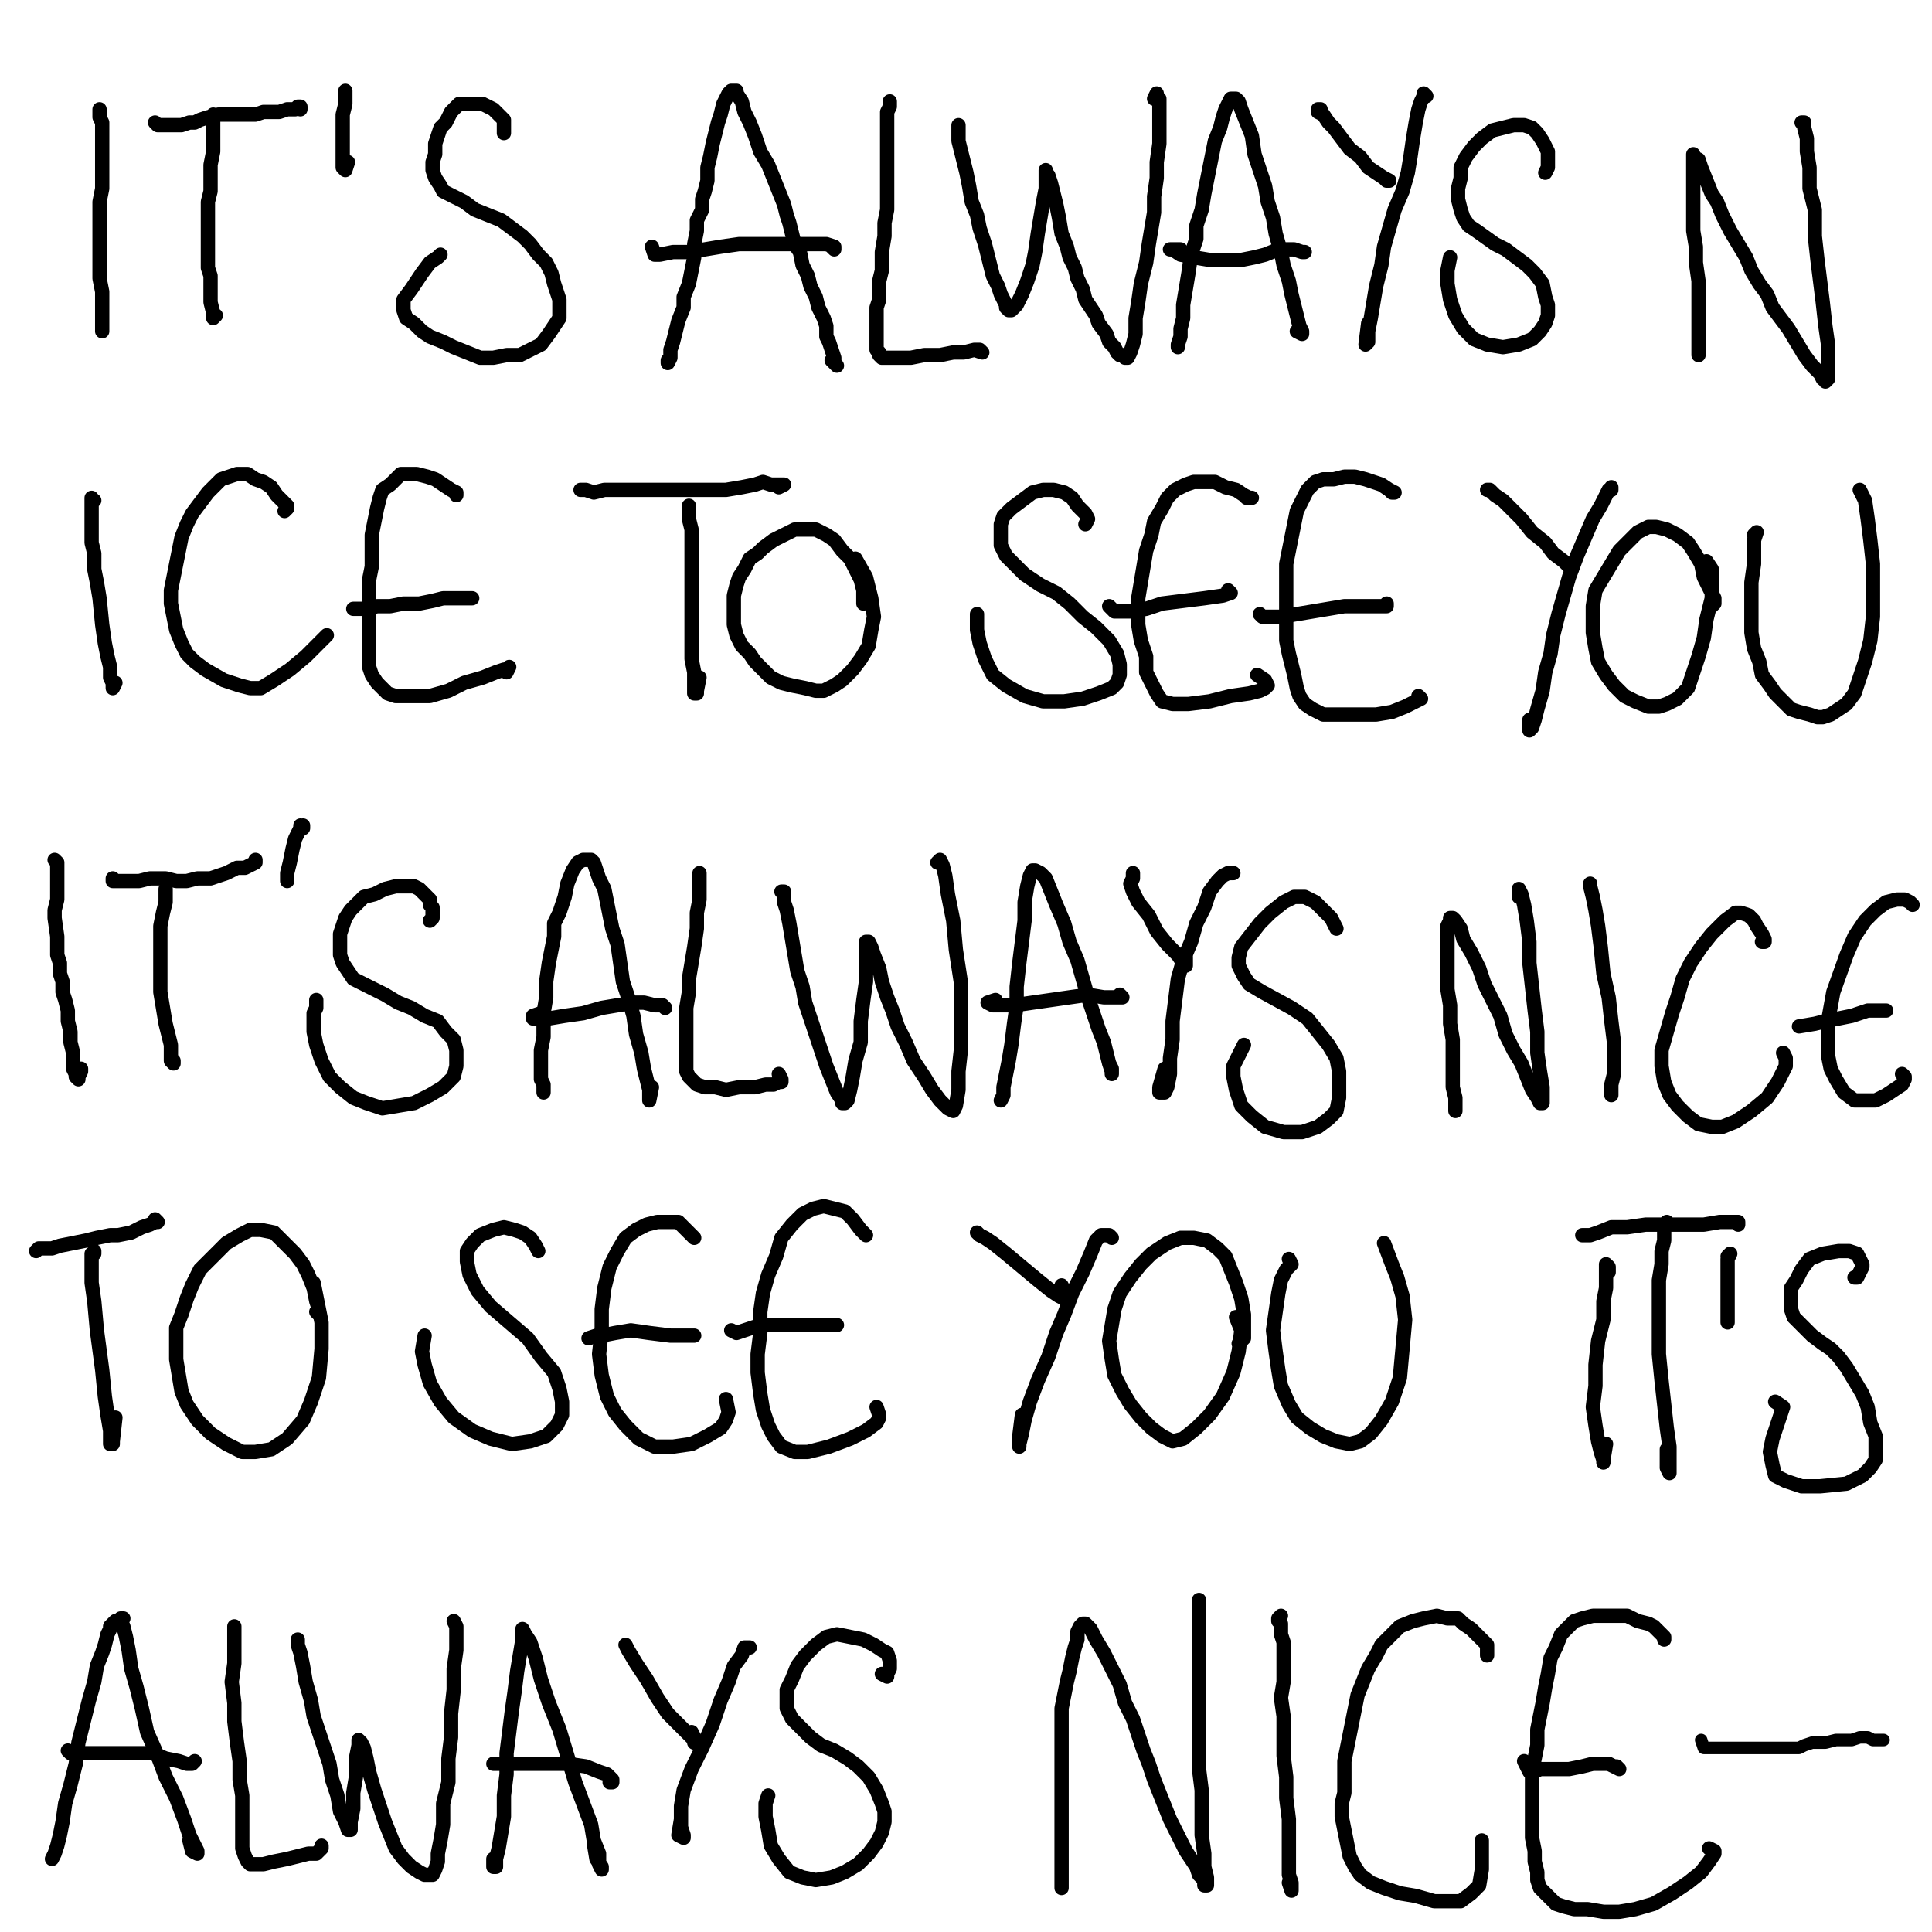 <?xml version="1.0" standalone="yes"?><svg width="1080px" height="1080px" xmlns="http://www.w3.org/2000/svg" version="1.1"><polyline points="55.65,61.098 55.65,61.098 55.65,61.098 55.65,61.098 55.65,62.575 55.65,65.53 57.127,68.485 57.127,74.395 57.127,78.827 57.127,86.214 57.127,92.124 57.127,99.511 57.127,105.421 55.65,112.808 55.65,120.195 55.65,127.582 55.65,134.969 55.65,142.356 55.65,149.744 55.65,155.653 57.127,163.04 57.127,168.95 57.127,174.86 57.127,179.292 57.127,183.724 57.127,185.202 " fill="none" stroke="#000000" stroke-width="8px" stroke-linecap="round" stroke-linejoin="round" /><polyline points="119.179,65.53 119.179,64.053 119.179,64.053 119.179,65.53 119.179,68.485 119.179,72.917 119.179,78.827 119.179,84.737 117.702,92.124 117.702,99.511 117.702,106.898 116.224,112.808 116.224,120.195 116.224,126.105 116.224,132.014 116.224,137.924 116.224,143.834 116.224,149.744 117.702,154.176 117.702,158.608 117.702,164.518 117.702,168.95 119.179,174.86 119.179,177.815 119.179,177.815 120.657,176.337 " fill="none" stroke="#000000" stroke-width="8px" stroke-linecap="round" stroke-linejoin="round" /><polyline points="167.934,61.098 167.934,61.098 167.934,59.62 166.457,59.62 164.98,61.098 160.547,61.098 156.115,62.575 151.683,62.575 147.25,62.575 142.818,64.053 138.386,64.053 132.476,64.053 128.044,64.053 123.612,64.053 122.134,64.053 119.179,65.53 116.224,65.53 111.792,67.007 108.837,68.485 105.882,68.485 101.45,69.962 97.018,69.962 92.585,69.962 89.631,69.962 88.153,69.962 86.676,68.485 86.676,68.485 " fill="none" stroke="#000000" stroke-width="8px" stroke-linecap="round" stroke-linejoin="round" /><polyline points="193.051,52.233 193.051,52.233 193.051,52.233 193.051,50.756 193.051,52.233 193.051,53.711 193.051,58.143 191.573,64.053 191.573,71.44 191.573,81.782 191.573,89.169 191.573,93.601 193.051,95.079 193.051,95.079 194.528,90.646 " fill="none" stroke="#000000" stroke-width="8px" stroke-linecap="round" stroke-linejoin="round" /><polyline points="281.696,74.395 281.696,74.395 281.696,72.917 281.696,69.962 281.696,67.007 278.741,64.053 275.787,61.098 272.832,59.62 269.877,58.143 266.922,58.143 262.49,58.143 259.535,58.143 256.58,58.143 253.625,61.098 252.148,62.575 250.67,65.53 249.193,68.485 246.238,71.44 244.761,75.872 243.283,80.304 243.283,86.214 241.806,90.646 241.806,95.079 243.283,99.511 246.238,103.943 247.715,106.898 253.625,109.853 259.535,112.808 265.445,117.24 272.832,120.195 280.219,123.15 286.129,127.582 292.038,132.014 296.471,136.447 300.903,142.356 305.335,146.789 308.29,152.698 309.767,158.608 311.245,163.04 312.722,167.473 312.722,171.905 312.722,177.815 309.767,182.247 306.813,186.679 302.38,192.589 296.471,195.544 290.561,198.499 283.174,198.499 275.787,199.976 268.399,199.976 261.012,197.021 253.625,194.066 247.715,191.112 240.328,188.157 235.896,185.202 231.464,180.769 227.031,177.815 225.554,173.382 225.554,167.473 229.986,161.563 235.896,152.698 240.328,146.789 244.761,143.834 246.238,142.356 " fill="none" stroke="#000000" stroke-width="8px" stroke-linecap="round" stroke-linejoin="round" /><polyline points="373.297,201.453 373.297,202.931 373.297,202.931 373.297,202.931 374.774,199.976 374.774,195.544 376.252,191.112 377.729,185.202 379.207,179.292 382.161,171.905 382.161,165.995 385.116,158.608 386.594,151.221 388.071,143.834 388.071,136.447 389.549,129.06 389.549,123.15 392.503,117.24 392.503,111.33 393.981,106.898 395.458,100.988 395.458,93.601 396.936,87.692 398.413,80.304 399.891,74.395 401.368,68.485 402.845,64.053 404.323,58.143 405.8,55.188 407.278,52.233 408.755,50.756 408.755,50.756 410.233,50.756 411.71,50.756 411.71,52.233 414.665,56.666 416.142,62.575 419.097,68.485 422.052,75.872 425.007,84.737 429.439,92.124 432.394,99.511 435.349,106.898 438.304,114.285 439.781,120.195 441.259,124.627 442.736,130.537 444.213,136.447 447.168,140.879 448.646,148.266 451.601,154.176 453.078,160.085 456.033,165.995 457.51,171.905 460.465,177.815 461.942,182.247 461.942,188.157 463.42,191.112 464.897,195.544 466.375,199.976 466.375,202.931 467.852,204.408 467.852,204.408 464.897,201.453 " fill="none" stroke="#000000" stroke-width="8px" stroke-linecap="round" stroke-linejoin="round" /><polyline points="464.897,137.924 466.375,139.401 466.375,137.924 461.942,136.447 454.555,136.447 445.691,136.447 433.871,136.447 423.529,136.447 413.187,136.447 402.845,137.924 393.981,139.401 385.116,140.879 376.252,140.879 368.865,142.356 365.91,142.356 364.432,137.924 " fill="none" stroke="#000000" stroke-width="8px" stroke-linecap="round" stroke-linejoin="round" /><polyline points="497.401,58.143 497.401,56.666 497.401,56.666 497.401,59.62 495.923,62.575 495.923,68.485 495.923,75.872 495.923,84.737 495.923,92.124 495.923,99.511 495.923,108.376 495.923,117.24 494.446,124.627 494.446,132.014 492.969,140.879 492.969,146.789 492.969,151.221 491.491,157.131 491.491,163.04 491.491,167.473 490.014,171.905 490.014,176.337 490.014,179.292 490.014,183.724 490.014,188.157 490.014,192.589 490.014,195.544 491.491,197.021 491.491,198.499 492.969,199.976 495.923,199.976 498.878,199.976 503.31,199.976 509.22,199.976 516.607,198.499 525.472,198.499 532.859,197.021 538.769,197.021 544.678,195.544 547.633,195.544 549.111,197.021 544.678,195.544 " fill="none" stroke="#000000" stroke-width="8px" stroke-linecap="round" stroke-linejoin="round" /><polyline points="535.814,69.962 535.814,71.44 535.814,74.395 535.814,78.827 537.291,84.737 538.769,90.646 540.246,96.556 541.724,103.943 543.201,112.808 546.156,120.195 547.633,127.582 550.588,136.447 552.066,142.356 553.543,148.266 555.02,154.176 557.975,160.085 559.453,164.518 560.93,167.473 562.408,170.428 562.408,171.905 563.885,173.382 565.362,173.382 568.317,170.428 571.272,164.518 574.227,157.131 577.182,148.266 578.659,140.879 580.137,130.537 581.614,121.672 583.092,112.808 584.569,105.421 584.569,99.511 584.569,96.556 584.569,95.079 584.569,96.556 586.047,98.034 587.524,102.466 589.001,108.376 590.479,114.285 591.956,121.672 593.434,130.537 596.389,137.924 597.866,143.834 600.821,149.744 602.298,155.653 605.253,161.563 606.731,167.473 609.685,171.905 612.64,176.337 614.118,180.769 618.55,186.679 620.027,191.112 622.982,194.066 624.46,197.021 625.937,198.499 628.892,198.499 628.892,199.976 630.369,199.976 631.847,197.021 633.324,192.589 634.802,186.679 634.802,177.815 636.279,168.95 637.756,158.608 640.711,146.789 642.189,136.447 643.666,127.582 645.144,118.718 645.144,109.853 646.621,99.511 646.621,90.646 648.098,80.304 648.098,71.44 648.098,64.053 648.098,59.62 648.098,55.188 646.621,53.711 646.621,52.233 645.144,55.188 " fill="none" stroke="#000000" stroke-width="8px" stroke-linecap="round" stroke-linejoin="round" /><polyline points="658.441,194.066 658.441,192.589 659.918,188.157 659.918,183.724 661.395,177.815 661.395,170.428 662.873,161.563 664.35,152.698 665.828,142.356 668.783,133.492 668.783,126.105 671.737,117.24 673.215,108.376 674.692,100.988 676.17,93.601 677.647,86.214 679.125,78.827 682.079,71.44 683.557,65.53 685.034,61.098 686.512,58.143 687.989,55.188 689.466,55.188 690.944,55.188 692.421,56.666 693.899,61.098 696.854,68.485 699.808,75.872 701.286,86.214 704.241,95.079 707.196,103.943 708.673,112.808 711.628,121.672 713.105,130.537 716.06,140.879 717.538,148.266 720.492,157.131 721.97,164.518 723.447,170.428 724.925,176.337 726.402,182.247 727.88,185.202 727.88,186.679 727.88,186.679 727.88,186.679 724.925,185.202 " fill="none" stroke="#000000" stroke-width="8px" stroke-linecap="round" stroke-linejoin="round" /><polyline points="729.357,140.879 729.357,140.879 727.88,140.879 723.447,139.401 719.015,139.401 714.583,139.401 707.196,142.356 701.286,143.834 693.899,145.311 685.034,145.311 676.17,145.311 667.305,143.834 659.918,142.356 655.486,139.401 654.008,139.401 654.008,139.401 659.918,139.401 " fill="none" stroke="#000000" stroke-width="8px" stroke-linecap="round" stroke-linejoin="round" /><polyline points="738.222,61.098 738.222,61.098 736.744,61.098 736.744,61.098 736.744,62.575 739.699,64.053 742.654,68.485 745.609,71.44 750.041,77.35 754.473,83.259 760.383,87.692 764.815,93.601 769.248,96.556 773.68,99.511 775.157,100.988 776.635,100.988 773.68,99.511 " fill="none" stroke="#000000" stroke-width="8px" stroke-linecap="round" stroke-linejoin="round" /><polyline points="795.841,52.233 797.319,53.711 795.841,53.711 794.364,56.666 792.886,61.098 791.409,68.485 789.932,77.35 788.454,87.692 786.977,96.556 784.022,106.898 779.59,117.24 776.635,127.582 773.68,137.924 772.202,148.266 769.248,160.085 767.77,168.95 766.293,177.815 764.815,185.202 764.815,191.112 763.338,192.589 763.338,192.589 763.338,192.589 764.815,180.769 " fill="none" stroke="#000000" stroke-width="8px" stroke-linecap="round" stroke-linejoin="round" /><polyline points="863.803,96.556 865.28,93.601 865.28,90.646 865.28,84.737 862.326,78.827 859.371,74.395 856.416,71.44 851.984,69.962 846.074,69.962 840.164,71.44 834.254,72.917 828.345,77.35 823.912,81.782 819.48,87.692 816.525,93.601 816.525,99.511 815.048,105.421 815.048,111.33 816.525,117.24 818.003,121.672 820.958,126.105 825.39,129.06 835.732,136.447 841.642,139.401 847.551,143.834 853.461,148.266 857.893,152.698 862.326,158.608 863.803,165.995 865.28,170.428 865.28,176.337 863.803,180.769 860.848,185.202 856.416,189.634 849.029,192.589 840.164,194.066 831.3,192.589 823.912,189.634 818.003,183.724 813.57,176.337 810.616,167.473 809.138,158.608 809.138,151.221 810.616,143.834 " fill="none" stroke="#000000" stroke-width="8px" stroke-linecap="round" stroke-linejoin="round" /><polyline points="949.494,198.499 949.494,198.499 949.494,198.499 949.494,195.544 949.494,192.589 949.494,186.679 949.494,180.769 949.494,174.86 949.494,165.995 949.494,157.131 948.016,146.789 948.016,137.924 946.539,129.06 946.539,121.672 946.539,112.808 946.539,105.421 946.539,99.511 946.539,95.079 946.539,90.646 946.539,89.169 946.539,87.692 946.539,86.214 946.539,87.692 949.494,89.169 950.971,93.601 953.926,100.988 956.881,108.376 959.836,112.808 962.791,120.195 967.223,129.06 971.655,136.447 976.087,143.834 979.042,151.221 983.475,158.608 987.907,164.518 990.862,171.905 995.294,177.815 999.726,183.724 1004.159,191.112 1008.591,198.499 1013.023,204.408 1017.456,208.841 1018.933,211.796 1020.41,211.796 1020.41,213.273 1021.888,211.796 1021.888,210.318 1021.888,205.886 1021.888,192.589 1020.41,182.247 1018.933,168.95 1017.456,157.131 1015.978,145.311 1014.501,132.014 1014.501,117.24 1011.546,105.421 1011.546,93.601 1010.068,84.737 1010.068,77.35 1008.591,71.44 1008.591,68.485 1008.591,68.485 1007.114,68.485 " fill="none" stroke="#000000" stroke-width="8px" stroke-linecap="round" stroke-linejoin="round" /><polyline points="52.695,279.757 51.218,279.757 51.218,278.28 51.218,278.28 51.218,279.757 51.218,279.757 51.218,282.712 51.218,285.667 51.218,290.099 51.218,296.009 51.218,303.396 52.695,309.306 52.695,318.17 54.172,325.557 55.65,334.422 57.127,349.196 58.605,359.538 60.082,366.925 61.559,372.835 61.559,378.745 63.037,381.7 63.037,383.177 63.037,384.655 64.514,381.7 " fill="none" stroke="#000000" stroke-width="8px" stroke-linecap="round" stroke-linejoin="round" /><polyline points="159.07,285.667 160.547,284.19 160.547,282.712 157.592,279.757 154.637,276.802 151.683,272.37 147.25,269.415 142.818,267.938 138.386,264.983 132.476,264.983 128.044,266.46 123.612,267.938 120.657,270.893 116.224,275.325 111.792,281.235 107.36,287.144 104.405,293.054 101.45,300.441 99.973,307.828 98.495,315.215 97.018,322.603 95.54,329.99 95.54,337.377 97.018,344.764 98.495,352.151 101.45,359.538 104.405,365.448 108.837,369.88 114.747,374.313 125.089,380.222 133.953,383.177 139.863,384.655 145.773,384.655 153.16,380.222 162.025,374.313 170.889,366.925 176.799,361.016 179.754,358.061 182.709,355.106 " fill="none" stroke="#000000" stroke-width="8px" stroke-linecap="round" stroke-linejoin="round" /><polyline points="255.103,276.802 255.103,275.325 252.148,273.848 247.715,270.893 243.283,267.938 238.851,266.46 232.941,264.983 228.509,264.983 224.077,264.983 221.122,267.938 218.167,270.893 213.735,273.848 212.257,278.28 210.78,284.19 209.302,291.577 207.825,298.964 207.825,307.828 207.825,316.693 206.347,324.08 206.347,331.467 206.347,338.854 206.347,347.719 206.347,353.629 206.347,361.016 206.347,366.925 206.347,372.835 207.825,377.267 210.78,381.7 213.735,384.655 216.69,387.609 221.122,389.087 229.986,389.087 240.328,389.087 250.67,386.132 259.535,381.7 269.877,378.745 277.264,375.79 281.696,374.313 283.174,374.313 284.651,372.835 283.174,375.79 " fill="none" stroke="#000000" stroke-width="8px" stroke-linecap="round" stroke-linejoin="round" /><polyline points="263.967,334.422 263.967,334.422 261.012,334.422 258.058,334.422 253.625,334.422 247.715,334.422 241.806,335.899 234.419,337.377 225.554,337.377 218.167,338.854 210.78,338.854 204.87,340.332 200.438,340.332 197.483,340.332 197.483,340.332 197.483,340.332 " fill="none" stroke="#000000" stroke-width="8px" stroke-linecap="round" stroke-linejoin="round" /><polyline points="385.116,282.712 385.116,282.712 385.116,284.19 385.116,285.667 385.116,290.099 386.594,296.009 386.594,304.873 386.594,313.738 386.594,322.603 386.594,332.945 386.594,343.287 386.594,352.151 386.594,361.016 386.594,368.403 388.071,375.79 388.071,380.222 388.071,383.177 388.071,386.132 388.071,387.609 389.549,387.609 389.549,386.132 391.026,378.745 " fill="none" stroke="#000000" stroke-width="8px" stroke-linecap="round" stroke-linejoin="round" /><polyline points="435.349,272.37 438.304,270.893 438.304,270.893 438.304,270.893 435.349,270.893 430.916,270.893 426.484,269.415 422.052,270.893 414.665,272.37 405.8,273.848 396.936,273.848 386.594,273.848 376.252,273.848 367.387,273.848 358.523,273.848 351.135,273.848 343.748,273.848 337.839,273.848 331.929,275.325 327.497,273.848 326.019,273.848 324.542,273.848 327.497,273.848 " fill="none" stroke="#000000" stroke-width="8px" stroke-linecap="round" stroke-linejoin="round" /><polyline points="482.627,337.377 482.627,334.422 482.627,329.99 481.149,324.08 478.194,318.17 475.239,312.261 470.807,307.828 466.375,301.919 461.942,298.964 456.033,296.009 450.123,296.009 444.213,296.009 438.304,298.964 432.394,301.919 426.484,306.351 423.529,309.306 419.097,312.261 416.142,318.17 413.187,322.603 411.71,327.035 410.233,332.945 410.233,338.854 410.233,344.764 410.233,349.196 411.71,355.106 414.665,361.016 419.097,365.448 422.052,369.88 426.484,374.313 430.916,378.745 436.826,381.7 442.736,383.177 450.123,384.655 456.033,386.132 460.465,386.132 466.375,383.177 470.807,380.222 476.717,374.313 481.149,368.403 485.581,361.016 487.059,352.151 488.536,344.764 487.059,334.422 484.104,322.603 478.194,312.261 " fill="none" stroke="#000000" stroke-width="8px" stroke-linecap="round" stroke-linejoin="round" /><polyline points="606.731,293.054 608.208,290.099 606.731,287.144 602.298,282.712 599.343,278.28 594.911,275.325 589.001,273.848 583.092,273.848 577.182,275.325 571.272,279.757 565.362,284.19 560.93,288.622 559.453,293.054 559.453,298.964 559.453,304.873 562.408,310.783 566.84,315.215 572.75,321.125 581.614,327.035 590.479,331.467 597.866,337.377 605.253,344.764 612.64,350.674 620.027,358.061 624.46,365.448 625.937,371.358 625.937,377.267 624.46,381.7 621.505,384.655 614.118,387.609 605.253,390.564 594.911,392.042 583.092,392.042 572.75,389.087 562.408,383.177 555.02,377.267 550.588,368.403 547.633,359.538 546.156,352.151 546.156,346.241 546.156,343.287 " fill="none" stroke="#000000" stroke-width="8px" stroke-linecap="round" stroke-linejoin="round" /><polyline points="696.854,278.28 699.808,278.28 698.331,278.28 695.376,276.802 690.944,273.848 685.034,272.37 679.125,269.415 673.215,269.415 667.305,269.415 662.873,270.893 656.963,273.848 652.531,278.28 649.576,284.19 645.144,291.577 643.666,298.964 640.711,307.828 639.234,316.693 637.756,325.557 636.279,334.422 636.279,341.809 636.279,349.196 637.756,358.061 640.711,366.925 640.711,375.79 643.666,381.7 646.621,387.609 649.576,392.042 655.486,393.519 664.35,393.519 676.17,392.042 687.989,389.087 698.331,387.609 704.241,386.132 707.196,384.655 708.673,383.177 707.196,380.222 702.763,377.267 " fill="none" stroke="#000000" stroke-width="8px" stroke-linecap="round" stroke-linejoin="round" /><polyline points="686.512,329.99 687.989,331.467 683.557,332.945 673.215,334.422 661.395,335.899 649.576,337.377 640.711,340.332 631.847,341.809 627.414,341.809 622.982,341.809 620.027,338.854 " fill="none" stroke="#000000" stroke-width="8px" stroke-linecap="round" stroke-linejoin="round" /><polyline points="776.635,273.848 779.59,275.325 779.59,275.325 778.112,275.325 776.635,273.848 772.202,270.893 767.77,269.415 763.338,267.938 757.428,266.46 751.519,266.46 745.609,267.938 739.699,267.938 735.267,269.415 730.835,273.848 727.88,279.757 724.925,285.667 723.447,293.054 721.97,300.441 720.492,307.828 719.015,315.215 719.015,324.08 719.015,331.467 719.015,338.854 719.015,344.764 719.015,352.151 719.015,358.061 720.492,365.448 721.97,371.358 723.447,377.267 724.925,384.655 726.402,389.087 729.357,393.519 733.789,396.474 739.699,399.429 748.564,399.429 758.906,399.429 769.248,399.429 778.112,397.951 785.499,394.997 791.409,392.042 794.364,390.564 794.364,390.564 792.886,389.087 " fill="none" stroke="#000000" stroke-width="8px" stroke-linecap="round" stroke-linejoin="round" /><polyline points="775.157,337.377 775.157,338.854 772.202,338.854 766.293,338.854 760.383,338.854 751.519,338.854 742.654,340.332 733.789,341.809 724.925,343.287 716.06,344.764 710.15,344.764 705.718,344.764 704.241,343.287 " fill="none" stroke="#000000" stroke-width="8px" stroke-linecap="round" stroke-linejoin="round" /><polyline points="831.3,273.848 832.777,273.848 835.732,276.802 840.164,279.757 844.596,284.19 850.506,290.099 856.416,297.486 863.803,303.396 868.235,309.306 874.145,313.738 877.1,316.693 878.577,318.17 878.577,318.17 877.1,316.693 877.1,315.215 " fill="none" stroke="#000000" stroke-width="8px" stroke-linecap="round" stroke-linejoin="round" /><polyline points="900.739,272.37 900.739,273.848 899.261,273.848 897.784,276.802 894.829,282.712 890.397,290.099 885.964,300.441 881.532,310.783 877.1,322.603 874.145,332.945 871.19,343.287 868.235,355.106 866.758,365.448 863.803,375.79 862.326,386.132 859.371,396.474 857.893,402.384 856.416,406.816 854.938,408.293 854.938,408.293 854.938,402.384 " fill="none" stroke="#000000" stroke-width="8px" stroke-linecap="round" stroke-linejoin="round" /><polyline points="956.881,338.854 958.358,337.377 958.358,334.422 955.404,328.512 952.449,322.603 950.971,315.215 946.539,307.828 943.584,303.396 937.674,298.964 931.765,296.009 925.855,294.531 921.423,294.531 915.513,297.486 911.081,301.919 905.171,307.828 900.739,315.215 896.306,322.603 891.874,329.99 890.397,338.854 890.397,346.241 890.397,353.629 891.874,362.493 893.352,369.88 897.784,377.267 902.216,383.177 908.126,389.087 914.036,392.042 921.423,394.997 927.332,394.997 931.765,393.519 937.674,390.564 943.584,384.655 946.539,375.79 949.494,366.925 952.449,356.583 953.926,346.241 956.881,334.422 956.881,325.557 956.881,318.17 953.926,313.738 " fill="none" stroke="#000000" stroke-width="8px" stroke-linecap="round" stroke-linejoin="round" /><polyline points="980.52,298.964 981.997,297.486 981.997,297.486 981.997,297.486 980.52,301.919 980.52,307.828 980.52,315.215 979.042,325.557 979.042,335.899 979.042,344.764 979.042,353.629 980.52,362.493 983.475,369.88 984.952,377.267 989.384,383.177 992.339,387.609 996.771,392.042 1001.204,396.474 1005.636,397.951 1011.546,399.429 1015.978,400.906 1018.933,400.906 1023.365,399.429 1027.797,396.474 1032.23,393.519 1036.662,387.609 1039.617,378.745 1042.572,369.88 1045.527,358.061 1047.004,344.764 1047.004,329.99 1047.004,315.215 1045.527,301.919 1044.049,290.099 1042.572,279.757 1039.617,273.848 " fill="none" stroke="#000000" stroke-width="8px" stroke-linecap="round" stroke-linejoin="round" /><polyline points="45.308,597.404 45.308,598.882 43.83,601.837 43.83,603.314 43.83,603.314 42.353,601.837 42.353,600.359 40.876,597.404 40.876,594.449 40.876,588.54 39.398,582.63 39.398,576.72 37.921,570.811 37.921,564.901 36.443,558.991 34.966,554.559 34.966,548.649 33.488,544.217 33.488,538.307 32.011,533.875 32.011,527.965 32.011,523.533 30.534,513.191 30.534,508.759 32.011,502.849 32.011,496.939 32.011,492.507 32.011,488.075 32.011,485.12 32.011,482.165 30.534,480.687 " fill="none" stroke="#000000" stroke-width="8px" stroke-linecap="round" stroke-linejoin="round" /><polyline points="92.585,498.416 92.585,496.939 92.585,496.939 92.585,496.939 92.585,496.939 92.585,499.894 92.585,504.326 91.108,510.236 89.631,517.623 89.631,526.488 89.631,535.352 89.631,544.217 89.631,554.559 91.108,563.423 92.585,572.288 94.063,578.198 95.54,584.107 95.54,590.017 95.54,592.972 97.018,594.449 97.018,594.449 97.018,594.449 97.018,592.972 " fill="none" stroke="#000000" stroke-width="8px" stroke-linecap="round" stroke-linejoin="round" /><polyline points="142.818,480.687 142.818,482.165 142.818,482.165 139.863,483.642 136.908,485.12 132.476,485.12 126.566,488.075 122.134,489.552 117.702,491.029 110.315,491.029 104.405,492.507 98.495,492.507 92.585,491.029 88.153,491.029 83.721,491.029 77.811,492.507 73.379,492.507 68.947,492.507 65.992,492.507 64.514,492.507 63.037,492.507 63.037,491.029 63.037,491.029 " fill="none" stroke="#000000" stroke-width="8px" stroke-linecap="round" stroke-linejoin="round" /><polyline points="169.412,461.481 169.412,462.958 167.934,462.958 167.934,462.958 167.934,462.958 167.934,462.958 167.934,462.958 167.934,461.481 167.934,461.481 167.934,461.481 167.934,461.481 167.934,462.958 164.98,468.868 163.502,474.778 162.025,482.165 160.547,488.075 160.547,492.507 " fill="none" stroke="#000000" stroke-width="8px" stroke-linecap="round" stroke-linejoin="round" /><polyline points="240.328,514.668 241.806,513.191 241.806,510.236 241.806,507.281 240.328,505.804 240.328,502.849 237.374,499.894 234.419,496.939 231.464,495.462 227.031,495.462 221.122,495.462 215.212,496.939 209.302,499.894 203.393,501.371 198.96,505.804 196.006,508.759 193.051,513.191 191.573,517.623 190.096,522.055 190.096,527.965 190.096,533.875 191.573,538.307 194.528,542.739 197.483,547.172 203.393,550.126 209.302,553.081 215.212,556.036 222.599,560.468 229.986,563.423 237.374,567.856 244.761,570.811 249.193,576.72 253.625,581.153 255.103,587.062 255.103,591.495 255.103,595.927 253.625,601.837 247.715,607.746 240.328,612.178 231.464,616.611 222.599,618.088 213.735,619.566 204.87,616.611 197.483,613.656 190.096,607.746 184.186,601.837 179.754,592.972 176.799,584.107 175.321,576.72 175.321,570.811 175.321,566.378 176.799,563.423 176.799,558.991 " fill="none" stroke="#000000" stroke-width="8px" stroke-linecap="round" stroke-linejoin="round" /><polyline points="303.858,610.701 303.858,610.701 303.858,606.269 302.38,603.314 302.38,598.882 302.38,592.972 302.38,587.062 303.858,579.675 303.858,573.765 303.858,566.378 305.335,557.514 305.335,548.649 306.813,538.307 308.29,530.92 309.767,523.533 309.767,516.146 312.722,510.236 315.677,501.371 317.155,493.984 320.109,486.597 323.064,482.165 326.019,480.687 327.497,480.687 330.451,480.687 331.929,482.165 333.406,486.597 334.884,491.029 337.839,496.939 339.316,504.326 340.793,511.713 342.271,519.101 345.226,527.965 346.703,538.307 348.181,548.649 351.135,557.514 354.09,567.856 355.568,578.198 358.523,588.54 360,597.404 361.477,603.314 362.955,609.224 362.955,612.178 362.955,615.133 362.955,615.133 362.955,615.133 364.432,607.746 " fill="none" stroke="#000000" stroke-width="8px" stroke-linecap="round" stroke-linejoin="round" /><polyline points="371.819,563.423 371.819,563.423 370.342,561.946 365.91,561.946 360,560.468 354.09,560.468 345.226,561.946 336.361,563.423 326.019,566.378 315.677,567.856 306.813,569.333 300.903,569.333 297.948,569.333 297.948,567.856 297.948,567.856 302.38,566.378 " fill="none" stroke="#000000" stroke-width="8px" stroke-linecap="round" stroke-linejoin="round" /><polyline points="391.026,488.075 391.026,491.029 391.026,492.507 391.026,496.939 391.026,502.849 389.549,510.236 389.549,519.101 388.071,529.442 386.594,538.307 385.116,547.172 385.116,554.559 383.639,563.423 383.639,572.288 383.639,579.675 383.639,587.062 383.639,592.972 383.639,598.882 385.116,601.837 386.594,603.314 389.549,606.269 393.981,607.746 399.891,607.746 405.8,609.224 413.187,607.746 422.052,607.746 427.962,606.269 432.394,606.269 435.349,604.791 436.826,604.791 436.826,603.314 435.349,600.359 " fill="none" stroke="#000000" stroke-width="8px" stroke-linecap="round" stroke-linejoin="round" /><polyline points="436.826,498.416 438.304,498.416 438.304,499.894 438.304,504.326 439.781,508.759 441.259,516.146 442.736,525.01 444.213,533.875 445.691,542.739 448.646,551.604 450.123,560.468 453.078,569.333 456.033,578.198 458.988,587.062 461.942,595.927 464.897,603.314 467.852,610.701 470.807,615.133 470.807,616.611 472.284,616.611 473.762,615.133 475.239,609.224 476.717,601.837 478.194,592.972 481.149,582.63 481.149,570.811 482.627,558.991 484.104,548.649 484.104,536.83 484.104,530.92 484.104,526.488 484.104,526.488 485.581,526.488 487.059,529.442 488.536,533.875 491.491,541.262 492.969,548.649 495.923,557.514 498.878,564.901 501.833,573.765 506.265,582.63 510.698,592.972 516.607,601.837 521.04,609.224 525.472,615.133 529.904,619.566 532.859,621.043 532.859,621.043 534.337,618.088 535.814,609.224 535.814,598.882 537.291,585.585 537.291,569.333 537.291,550.126 534.337,530.92 532.859,514.668 529.904,499.894 528.427,489.552 526.949,483.642 525.472,480.687 523.995,482.165 " fill="none" stroke="#000000" stroke-width="8px" stroke-linecap="round" stroke-linejoin="round" /><polyline points="559.453,615.133 559.453,615.133 560.93,612.178 560.93,607.746 562.408,600.359 563.885,592.972 565.362,584.107 566.84,572.288 568.317,561.946 568.317,551.604 569.795,538.307 571.272,526.488 572.75,514.668 572.75,504.326 574.227,495.462 575.705,489.552 577.182,486.597 578.659,486.597 581.614,488.075 584.569,491.029 587.524,498.416 590.479,505.804 594.911,516.146 597.866,526.488 602.298,536.83 605.253,547.172 608.208,557.514 611.163,566.378 614.118,575.243 617.072,582.63 618.55,588.54 620.027,594.449 621.505,597.404 621.505,598.882 621.505,600.359 621.505,598.882 621.505,598.882 620.027,594.449 " fill="none" stroke="#000000" stroke-width="8px" stroke-linecap="round" stroke-linejoin="round" /><polyline points="625.937,556.036 627.414,557.514 625.937,557.514 621.505,557.514 617.072,557.514 608.208,556.036 597.866,557.514 587.524,558.991 577.182,560.468 566.84,561.946 559.453,561.946 555.02,561.946 552.066,560.468 552.066,560.468 556.498,558.991 " fill="none" stroke="#000000" stroke-width="8px" stroke-linecap="round" stroke-linejoin="round" /><polyline points="633.324,488.075 633.324,489.552 633.324,491.029 631.847,493.984 633.324,498.416 636.279,504.326 642.189,511.713 646.621,520.578 652.531,527.965 658.441,533.875 661.395,538.307 662.873,539.784 662.873,539.784 662.873,538.307 662.873,535.352 " fill="none" stroke="#000000" stroke-width="8px" stroke-linecap="round" stroke-linejoin="round" /><polyline points="687.989,488.075 689.466,488.075 686.512,488.075 683.557,489.552 680.602,492.507 676.17,498.416 673.215,507.281 668.783,516.146 665.828,526.488 661.395,536.83 658.441,547.172 656.963,558.991 655.486,570.811 655.486,581.153 654.008,591.495 654.008,600.359 652.531,607.746 651.053,610.701 649.576,610.701 648.098,610.701 648.098,607.746 651.053,597.404 " fill="none" stroke="#000000" stroke-width="8px" stroke-linecap="round" stroke-linejoin="round" /><polyline points="747.086,519.101 744.131,513.191 739.699,508.759 735.267,504.326 729.357,501.371 723.447,501.371 717.538,504.326 710.15,510.236 704.241,516.146 693.899,529.442 692.421,535.352 692.421,539.784 695.376,545.694 698.331,550.126 705.718,554.559 721.97,563.423 730.835,569.333 736.744,576.72 742.654,584.107 747.086,591.495 748.564,598.882 748.564,606.269 748.564,613.656 747.086,621.043 742.654,625.475 736.744,629.908 727.88,632.862 717.538,632.862 707.196,629.908 699.808,623.998 693.899,618.088 690.944,609.224 689.466,601.837 689.466,595.927 695.376,584.107 " fill="none" stroke="#000000" stroke-width="8px" stroke-linecap="round" stroke-linejoin="round" /><polyline points="813.57,619.566 813.57,621.043 813.57,619.566 813.57,618.088 813.57,613.656 812.093,607.746 812.093,600.359 812.093,591.495 812.093,581.153 810.616,572.288 810.616,561.946 809.138,553.081 809.138,542.739 809.138,532.397 809.138,523.533 809.138,517.623 810.616,514.668 810.616,513.191 812.093,513.191 813.57,514.668 816.525,519.101 818.003,525.01 822.435,532.397 826.867,541.262 829.822,550.126 834.254,558.991 838.687,567.856 841.642,578.198 846.074,587.062 850.506,594.449 853.461,601.837 856.416,609.224 859.371,613.656 860.848,616.611 862.326,616.611 862.326,616.611 862.326,613.656 862.326,607.746 860.848,598.882 859.371,588.54 859.371,576.72 857.893,564.901 856.416,551.604 854.938,538.307 854.938,526.488 853.461,514.668 851.984,505.804 850.506,499.894 849.029,496.939 849.029,496.939 849.029,501.371 " fill="none" stroke="#000000" stroke-width="8px" stroke-linecap="round" stroke-linejoin="round" /><polyline points="900.739,610.701 900.739,612.178 900.739,610.701 900.739,606.269 902.216,600.359 902.216,592.972 902.216,582.63 900.739,570.811 899.261,557.514 896.306,544.217 894.829,529.442 893.352,517.623 891.874,508.759 890.397,501.371 888.919,495.462 888.919,493.984 888.919,495.462 " fill="none" stroke="#000000" stroke-width="8px" stroke-linecap="round" stroke-linejoin="round" /><polyline points="984.952,526.488 986.429,526.488 986.429,525.01 984.952,522.055 981.997,517.623 980.52,514.668 977.565,511.713 973.133,510.236 970.178,510.236 964.268,514.668 956.881,522.055 950.971,529.442 945.062,538.307 940.629,547.172 937.674,557.514 934.72,566.378 931.765,576.72 928.81,587.062 928.81,595.927 930.287,604.791 933.242,612.178 937.674,618.088 943.584,623.998 949.494,628.43 956.881,629.908 962.791,629.908 970.178,626.953 979.042,621.043 987.907,613.656 993.817,604.791 998.249,595.927 998.249,591.495 996.771,588.54 " fill="none" stroke="#000000" stroke-width="8px" stroke-linecap="round" stroke-linejoin="round" /><polyline points="1069.166,505.804 1069.166,505.804 1069.166,505.804 1067.688,504.326 1064.733,502.849 1060.301,502.849 1054.391,504.326 1048.482,508.759 1042.572,514.668 1036.662,523.533 1032.23,533.875 1024.843,554.559 1021.888,570.811 1021.888,582.63 1021.888,590.017 1023.365,597.404 1026.32,603.314 1030.752,610.701 1036.662,615.133 1042.572,615.133 1048.482,615.133 1054.391,612.178 1058.823,609.224 1063.256,606.269 1064.733,603.314 1064.733,601.837 1063.256,600.359 " fill="none" stroke="#000000" stroke-width="8px" stroke-linecap="round" stroke-linejoin="round" /><polyline points="1051.436,564.901 1052.914,564.901 1052.914,564.901 1054.391,564.901 1054.391,564.901 1049.959,564.901 1044.049,564.901 1035.185,567.856 1020.41,570.811 1014.501,572.288 1005.636,573.765 " fill="none" stroke="#000000" stroke-width="8px" stroke-linecap="round" stroke-linejoin="round" /><polyline points="52.695,699.347 52.695,700.824 51.218,700.824 51.218,700.824 51.218,702.302 51.218,705.256 51.218,709.689 51.218,717.076 52.695,727.418 54.172,743.67 57.127,765.831 58.605,780.605 60.082,790.947 61.559,799.812 61.559,805.722 61.559,807.199 63.037,807.199 63.037,805.722 64.514,792.425 " fill="none" stroke="#000000" stroke-width="8px" stroke-linecap="round" stroke-linejoin="round" /><polyline points="86.676,681.618 88.153,683.095 88.153,683.095 88.153,683.095 86.676,683.095 83.721,684.572 79.289,686.05 73.379,689.005 65.992,690.482 61.559,690.482 54.172,691.96 48.263,693.437 40.876,694.914 33.488,696.392 29.056,697.869 24.624,697.869 21.669,697.869 20.192,699.347 20.192,699.347 20.192,699.347 " fill="none" stroke="#000000" stroke-width="8px" stroke-linecap="round" stroke-linejoin="round" /><polyline points="176.799,733.328 178.276,734.805 178.276,731.85 176.799,727.418 175.321,720.031 172.367,712.644 169.412,706.734 164.98,700.824 159.07,694.914 153.16,689.005 145.773,687.527 139.863,687.527 133.953,690.482 126.566,694.914 122.134,699.347 117.702,703.779 111.792,709.689 107.36,718.553 104.405,725.941 101.45,734.805 98.495,742.192 98.495,751.057 98.495,759.921 99.973,768.786 101.45,777.65 104.405,785.038 110.315,793.902 117.702,801.289 126.566,807.199 135.431,811.631 142.818,811.631 151.683,810.154 160.547,804.244 169.412,793.902 173.844,783.56 178.276,770.263 179.754,754.012 179.754,739.237 175.321,717.076 " fill="none" stroke="#000000" stroke-width="8px" stroke-linecap="round" stroke-linejoin="round" /><polyline points="300.903,699.347 299.425,696.392 296.471,691.96 292.038,689.005 287.606,687.527 281.696,686.05 275.787,687.527 268.399,690.482 263.967,694.914 261.012,699.347 261.012,705.256 262.49,712.644 266.922,721.508 274.309,730.373 284.651,739.237 294.993,748.102 302.38,758.444 309.767,767.308 312.722,776.173 314.2,783.56 314.2,790.947 311.245,796.857 305.335,802.767 296.471,805.722 286.129,807.199 274.309,804.244 263.967,799.812 253.625,792.425 246.238,783.56 240.328,773.218 237.374,762.876 235.896,755.489 237.374,746.625 " fill="none" stroke="#000000" stroke-width="8px" stroke-linecap="round" stroke-linejoin="round" /><polyline points="388.071,691.96 388.071,691.96 385.116,689.005 382.161,686.05 379.207,683.095 373.297,683.095 367.387,683.095 361.477,684.572 355.568,687.527 349.658,691.96 345.226,699.347 340.793,708.211 337.839,720.031 336.361,731.85 336.361,743.67 334.884,756.966 336.361,768.786 339.316,780.605 343.748,789.47 349.658,796.857 357.045,804.244 365.91,808.677 376.252,808.677 386.594,807.199 395.458,802.767 402.845,798.335 405.8,793.902 407.278,789.47 405.8,782.083 " fill="none" stroke="#000000" stroke-width="8px" stroke-linecap="round" stroke-linejoin="round" /><polyline points="388.071,746.625 388.071,746.625 383.639,746.625 374.774,746.625 362.955,745.147 352.613,743.67 343.748,745.147 336.361,746.625 333.406,746.625 328.974,748.102 " fill="none" stroke="#000000" stroke-width="8px" stroke-linecap="round" stroke-linejoin="round" /><polyline points="484.104,690.482 484.104,690.482 481.149,687.527 476.717,681.618 472.284,677.185 466.375,675.708 460.465,674.231 454.555,675.708 448.646,678.663 442.736,684.572 436.826,691.96 433.871,702.302 429.439,712.644 426.484,722.986 425.007,733.328 425.007,745.147 423.529,756.966 423.529,767.308 425.007,779.128 426.484,787.992 429.439,796.857 432.394,802.767 436.826,808.677 444.213,811.631 451.601,811.631 463.42,808.677 475.239,804.244 484.104,799.812 490.014,795.38 491.491,792.425 491.491,790.947 490.014,786.515 " fill="none" stroke="#000000" stroke-width="8px" stroke-linecap="round" stroke-linejoin="round" /><polyline points="467.852,740.715 466.375,740.715 457.51,740.715 447.168,740.715 435.349,740.715 425.007,740.715 416.142,743.67 411.71,745.147 408.755,743.67 " fill="none" stroke="#000000" stroke-width="8px" stroke-linecap="round" stroke-linejoin="round" /><polyline points="546.156,689.005 546.156,689.005 547.633,690.482 550.588,691.96 555.02,694.914 562.408,700.824 571.272,708.211 580.137,715.598 587.524,721.508 591.956,724.463 594.911,725.941 594.911,725.941 594.911,724.463 594.911,721.508 593.434,718.553 " fill="none" stroke="#000000" stroke-width="8px" stroke-linecap="round" stroke-linejoin="round" /><polyline points="621.505,691.96 620.027,690.482 615.595,690.482 612.64,693.437 609.685,700.824 605.253,711.166 599.343,722.986 594.911,734.805 590.479,745.147 586.047,758.444 580.137,771.741 575.705,783.56 572.75,793.902 571.272,801.289 569.795,807.199 569.795,808.677 569.795,807.199 569.795,802.767 571.272,790.947 " fill="none" stroke="#000000" stroke-width="8px" stroke-linecap="round" stroke-linejoin="round" /><polyline points="692.421,751.057 695.376,748.102 695.376,742.192 695.376,734.805 693.899,725.941 690.944,717.076 687.989,709.689 685.034,702.302 680.602,697.869 674.692,693.437 667.305,691.96 659.918,691.96 652.531,694.914 643.666,700.824 637.756,706.734 631.847,714.121 625.937,722.986 622.982,731.85 621.505,740.715 620.027,749.579 621.505,759.921 622.982,768.786 627.414,777.65 631.847,785.038 637.756,792.425 643.666,798.335 649.576,802.767 655.486,805.722 661.395,804.244 668.783,798.335 676.17,790.947 683.557,780.605 689.466,767.308 692.421,755.489 693.899,743.67 690.944,736.283 " fill="none" stroke="#000000" stroke-width="8px" stroke-linecap="round" stroke-linejoin="round" /><polyline points="720.492,703.779 721.97,706.734 719.015,709.689 716.06,715.598 714.583,722.986 713.105,733.328 711.628,743.67 713.105,755.489 714.583,765.831 716.06,774.696 720.492,785.038 724.925,792.425 732.312,798.335 739.699,802.767 747.086,805.722 754.473,807.199 760.383,805.722 766.293,801.289 772.202,793.902 778.112,783.56 782.544,770.263 784.022,754.012 785.499,737.76 784.022,724.463 781.067,714.121 778.112,706.734 773.68,694.914 " fill="none" stroke="#000000" stroke-width="8px" stroke-linecap="round" stroke-linejoin="round" /><polyline points="899.261,711.166 899.261,709.689 899.261,708.211 897.784,706.734 897.784,708.211 897.784,712.644 897.784,720.031 896.306,727.418 896.306,737.76 893.352,749.579 891.874,762.876 891.874,774.696 890.397,786.515 891.874,796.857 893.352,805.722 894.829,811.631 896.306,816.064 896.306,816.064 896.306,817.541 896.306,816.064 897.784,807.199 " fill="none" stroke="#000000" stroke-width="8px" stroke-linecap="round" stroke-linejoin="round" /><polyline points="931.765,683.095 931.765,684.572 931.765,684.572 930.287,686.05 930.287,686.05 930.287,687.527 930.287,687.527 930.287,687.527 930.287,687.527 930.287,687.527 930.287,687.527 930.287,687.527 930.287,689.005 930.287,693.437 928.81,699.347 928.81,706.734 927.332,715.598 927.332,727.418 927.332,740.715 927.332,756.966 928.81,771.741 930.287,785.038 931.765,798.335 933.242,808.677 933.242,817.541 933.242,821.973 933.242,823.451 933.242,823.451 933.242,823.451 931.765,820.496 931.765,810.154 " fill="none" stroke="#000000" stroke-width="8px" stroke-linecap="round" stroke-linejoin="round" /><polyline points="968.7,683.095 971.655,683.095 971.655,684.572 971.655,684.572 970.178,683.095 967.223,683.095 961.313,683.095 952.449,684.572 942.107,684.572 930.287,684.572 919.945,684.572 909.603,686.05 900.739,686.05 893.352,689.005 888.919,690.482 885.964,690.482 884.487,690.482 884.487,690.482 888.919,690.482 " fill="none" stroke="#000000" stroke-width="8px" stroke-linecap="round" stroke-linejoin="round" /><polyline points="965.746,702.302 967.223,700.824 967.223,700.824 967.223,700.824 965.746,703.779 965.746,709.689 965.746,720.031 965.746,728.895 965.746,736.283 965.746,739.237 " fill="none" stroke="#000000" stroke-width="8px" stroke-linecap="round" stroke-linejoin="round" /><polyline points="1036.662,714.121 1038.139,714.121 1039.617,711.166 1041.094,708.211 1041.094,706.734 1039.617,703.779 1038.139,700.824 1033.707,699.347 1027.797,699.347 1018.933,700.824 1011.546,703.779 1007.114,709.689 1004.159,715.598 1001.204,720.031 1001.204,725.941 1001.204,731.85 1002.681,736.283 1007.114,740.715 1013.023,746.625 1018.933,751.057 1023.365,754.012 1027.797,758.444 1032.23,764.354 1036.662,771.741 1041.094,779.128 1044.049,786.515 1045.527,795.38 1048.482,802.767 1048.482,808.677 1048.482,816.064 1045.527,820.496 1041.094,824.928 1032.23,829.361 1017.456,830.838 1007.114,830.838 998.249,827.883 992.339,824.928 990.862,819.019 989.384,811.631 990.862,804.244 993.817,795.38 995.294,790.947 996.771,786.515 992.339,783.56 " fill="none" stroke="#000000" stroke-width="8px" stroke-linecap="round" stroke-linejoin="round" /><polyline points="64.514,906.187 63.037,907.664 61.559,909.142 61.559,910.619 60.082,913.574 58.605,919.484 57.127,923.916 54.172,931.303 52.695,940.168 49.74,950.51 46.785,962.329 43.83,974.148 42.353,985.968 39.398,997.787 36.443,1008.129 34.966,1018.471 33.488,1025.858 32.011,1031.768 30.534,1036.2 29.056,1039.155 29.056,1039.155 30.534,1036.2 " fill="none" stroke="#000000" stroke-width="8px" stroke-linecap="round" stroke-linejoin="round" /><polyline points="68.947,904.709 68.947,904.709 67.469,904.709 67.469,906.187 68.947,909.142 70.424,915.051 71.901,922.438 73.379,932.78 76.334,943.122 79.289,954.942 82.243,968.239 88.153,981.536 92.585,993.355 98.495,1005.174 102.927,1016.994 105.882,1025.858 108.837,1031.768 110.315,1034.723 110.315,1036.2 110.315,1036.2 107.36,1034.723 105.882,1028.813 " fill="none" stroke="#000000" stroke-width="8px" stroke-linecap="round" stroke-linejoin="round" /><polyline points="108.837,984.49 107.36,985.968 104.405,985.968 99.973,984.49 92.585,983.013 85.198,980.058 76.334,980.058 64.514,980.058 58.605,980.058 52.695,980.058 48.263,980.058 43.83,980.058 40.876,980.058 39.398,980.058 37.921,978.581 " fill="none" stroke="#000000" stroke-width="8px" stroke-linecap="round" stroke-linejoin="round" /><polyline points="130.999,909.142 130.999,910.619 130.999,910.619 130.999,910.619 130.999,913.574 130.999,920.961 130.999,929.826 129.521,940.168 130.999,951.987 130.999,962.329 132.476,974.148 133.953,984.49 133.953,994.832 135.431,1003.697 135.431,1014.039 135.431,1021.426 135.431,1028.813 135.431,1033.245 136.908,1037.678 138.386,1040.633 139.863,1042.11 142.818,1042.11 147.25,1042.11 153.16,1040.633 160.547,1039.155 166.457,1037.678 172.367,1036.2 176.799,1036.2 178.276,1034.723 179.754,1033.245 179.754,1031.768 " fill="none" stroke="#000000" stroke-width="8px" stroke-linecap="round" stroke-linejoin="round" /><polyline points="166.457,916.529 166.457,918.006 166.457,919.484 167.934,923.916 169.412,931.303 170.889,940.168 173.844,950.51 175.321,959.374 178.276,968.239 181.231,977.103 184.186,985.968 185.663,994.832 188.618,1003.697 190.096,1012.562 193.051,1018.471 194.528,1022.904 194.528,1022.904 196.006,1022.904 196.006,1018.471 197.483,1011.084 197.483,1002.22 198.96,993.355 198.96,983.013 200.438,975.626 200.438,972.671 200.438,972.671 201.915,974.148 203.393,977.103 204.87,983.013 206.347,990.4 209.302,1000.742 212.257,1009.607 215.212,1018.471 218.167,1025.858 221.122,1033.245 225.554,1039.155 229.986,1043.588 234.419,1046.542 237.374,1048.02 240.328,1048.02 241.806,1048.02 243.283,1045.065 244.761,1040.633 244.761,1036.2 246.238,1028.813 247.715,1019.949 247.715,1008.129 250.67,996.31 250.67,983.013 252.148,971.194 252.148,957.897 253.625,944.6 253.625,932.78 255.103,922.438 255.103,915.051 255.103,909.142 253.625,906.187 253.625,906.187 253.625,906.187 " fill="none" stroke="#000000" stroke-width="8px" stroke-linecap="round" stroke-linejoin="round" /><polyline points="275.787,1039.155 275.787,1043.588 277.264,1043.588 277.264,1042.11 277.264,1039.155 278.741,1033.245 280.219,1024.381 281.696,1015.516 281.696,1003.697 283.174,991.878 283.174,980.058 284.651,968.239 286.129,956.419 287.606,946.077 289.083,934.258 290.561,925.393 292.038,916.529 292.038,912.096 292.038,910.619 292.038,910.619 293.516,913.574 296.471,918.006 299.425,926.871 302.38,938.69 306.813,951.987 312.722,966.761 317.155,981.536 321.587,996.31 326.019,1008.129 330.451,1019.949 331.929,1028.813 334.884,1036.2 334.884,1042.11 336.361,1045.065 336.361,1045.065 336.361,1045.065 336.361,1043.588 333.406,1039.155 331.929,1030.291 " fill="none" stroke="#000000" stroke-width="8px" stroke-linecap="round" stroke-linejoin="round" /><polyline points="340.793,996.31 342.271,996.31 342.271,994.832 339.316,991.878 334.884,990.4 327.497,987.445 317.155,985.968 306.813,985.968 294.993,985.968 284.651,985.968 278.741,985.968 275.787,985.968 275.787,985.968 277.264,985.968 " fill="none" stroke="#000000" stroke-width="8px" stroke-linecap="round" stroke-linejoin="round" /><polyline points="349.658,919.484 349.658,919.484 349.658,919.484 349.658,919.484 351.135,922.438 355.568,929.826 361.477,938.69 367.387,949.032 373.297,957.897 380.684,965.284 385.116,969.716 388.071,972.671 388.071,974.148 388.071,972.671 388.071,971.194 386.594,968.239 " fill="none" stroke="#000000" stroke-width="8px" stroke-linecap="round" stroke-linejoin="round" /><polyline points="419.097,920.961 419.097,920.961 416.142,920.961 414.665,925.393 410.233,931.303 407.278,940.168 402.845,950.51 398.413,963.806 392.503,977.103 386.594,988.923 382.161,1000.742 380.684,1009.607 380.684,1016.994 380.684,1021.426 382.161,1025.858 382.161,1027.336 382.161,1027.336 379.207,1025.858 380.684,1016.994 " fill="none" stroke="#000000" stroke-width="8px" stroke-linecap="round" stroke-linejoin="round" /><polyline points="492.969,935.735 495.923,937.213 495.923,935.735 497.401,932.78 497.401,928.348 495.923,923.916 492.969,922.438 488.536,919.484 482.627,916.529 475.239,915.051 467.852,913.574 461.942,915.051 456.033,919.484 450.123,925.393 445.691,931.303 442.736,938.69 439.781,944.6 439.781,950.51 439.781,954.942 442.736,960.852 447.168,965.284 453.078,971.194 458.988,975.626 466.375,978.581 473.762,983.013 479.672,987.445 485.581,993.355 490.014,1000.742 492.969,1008.129 494.446,1012.562 494.446,1018.471 492.969,1024.381 490.014,1030.291 485.581,1036.2 479.672,1042.11 472.284,1046.542 464.897,1049.497 456.033,1050.975 448.646,1049.497 441.259,1046.542 435.349,1039.155 430.916,1031.768 429.439,1022.904 427.962,1015.516 427.962,1008.129 429.439,1003.697 " fill="none" stroke="#000000" stroke-width="8px" stroke-linecap="round" stroke-linejoin="round" /><polyline points="593.434,1053.929 593.434,1055.407 593.434,1055.407 593.434,1055.407 593.434,1050.975 593.434,1048.02 593.434,1043.588 593.434,1036.2 593.434,1028.813 593.434,1021.426 593.434,1012.562 593.434,1003.697 593.434,996.31 593.434,985.968 593.434,977.103 593.434,968.239 593.434,960.852 593.434,954.942 594.911,947.555 596.389,940.168 597.866,934.258 599.343,926.871 600.821,920.961 602.298,916.529 602.298,912.096 603.776,909.142 605.253,907.664 606.731,907.664 609.685,910.619 612.64,916.529 617.072,923.916 621.505,932.78 625.937,941.645 628.892,951.987 633.324,960.852 636.279,969.716 639.234,978.581 642.189,985.968 645.144,994.832 648.098,1002.22 651.053,1009.607 654.008,1016.994 656.963,1022.904 659.918,1028.813 662.873,1034.723 665.828,1039.155 668.783,1043.588 670.26,1048.02 673.215,1050.975 673.215,1053.929 674.692,1053.929 674.692,1053.929 674.692,1053.929 674.692,1052.452 674.692,1049.497 673.215,1043.588 673.215,1036.2 671.737,1025.858 671.737,1014.039 671.737,1000.742 670.26,988.923 670.26,978.581 670.26,966.761 670.26,957.897 670.26,949.032 670.26,938.69 670.26,929.826 670.26,922.438 670.26,913.574 670.26,909.142 670.26,904.709 670.26,900.277 670.26,898.8 670.26,894.367 " fill="none" stroke="#000000" stroke-width="8px" stroke-linecap="round" stroke-linejoin="round" /><polyline points="720.492,1052.452 721.97,1056.884 721.97,1055.407 721.97,1052.452 720.492,1048.02 720.492,1042.11 720.492,1034.723 720.492,1025.858 720.492,1016.994 719.015,1005.174 719.015,993.355 717.538,981.536 717.538,969.716 717.538,959.374 716.06,949.032 717.538,940.168 717.538,931.303 717.538,923.916 717.538,918.006 716.06,913.574 716.06,907.664 714.583,906.187 714.583,904.709 716.06,903.232 " fill="none" stroke="#000000" stroke-width="8px" stroke-linecap="round" stroke-linejoin="round" /><polyline points="831.3,925.393 831.3,923.916 831.3,919.484 826.867,915.051 822.435,910.619 818.003,907.664 815.048,904.709 809.138,904.709 803.229,903.232 795.841,904.709 789.932,906.187 782.544,909.142 778.112,913.574 772.202,919.484 769.248,925.393 764.815,932.78 761.861,940.168 758.906,947.555 757.428,954.942 755.951,962.329 754.473,969.716 752.996,977.103 751.519,984.49 751.519,991.878 751.519,1002.22 750.041,1008.129 750.041,1015.516 751.519,1022.904 752.996,1030.291 754.473,1037.678 757.428,1043.588 760.383,1048.02 766.293,1052.452 773.68,1055.407 782.544,1058.362 791.409,1059.839 801.751,1062.794 810.616,1062.794 816.525,1062.794 822.435,1058.362 826.867,1053.929 828.345,1045.065 828.345,1036.2 828.345,1028.813 " fill="none" stroke="#000000" stroke-width="8px" stroke-linecap="round" stroke-linejoin="round" /><polyline points="930.287,916.529 930.287,916.529 930.287,915.051 928.81,913.574 925.855,910.619 924.378,909.142 921.423,907.664 915.513,906.187 909.603,903.232 903.694,903.232 896.306,903.232 890.397,903.232 884.487,904.709 880.055,906.187 877.1,909.142 872.668,913.574 869.713,920.961 866.758,926.871 865.28,935.735 863.803,943.122 862.326,951.987 860.848,959.374 859.371,966.761 859.371,975.626 857.893,983.013 856.416,990.4 856.416,997.787 856.416,1005.174 856.416,1012.562 856.416,1019.949 856.416,1027.336 857.893,1034.723 857.893,1040.633 859.371,1046.542 859.371,1050.975 860.848,1055.407 863.803,1058.362 866.758,1061.317 869.713,1064.272 874.145,1065.749 880.055,1067.226 887.442,1067.226 896.306,1068.704 905.171,1068.704 914.036,1067.226 924.378,1064.272 934.72,1058.362 943.584,1052.452 950.971,1046.542 955.404,1040.633 958.358,1036.2 958.358,1034.723 955.404,1033.245 " fill="none" stroke="#000000" stroke-width="8px" stroke-linecap="round" stroke-linejoin="round" /><polyline points="903.694,987.445 905.171,988.923 905.171,988.923 902.216,987.445 899.261,985.968 894.829,985.968 890.397,985.968 884.487,987.445 877.1,988.923 871.19,988.923 865.28,988.923 860.848,988.923 857.893,990.4 856.416,990.4 854.938,990.4 851.984,984.49 " fill="none" stroke="#000000" stroke-width="8px" stroke-linecap="round" stroke-linejoin="round" /><polyline points="1052.914,972.671 1052.914,972.671 1052.914,972.671 1051.436,972.671 1048.482,972.671 1047.004,972.671 1044.049,971.194 1042.572,971.194 1039.617,971.194 1035.185,972.671 1032.23,972.671 1026.32,972.671 1020.41,974.148 1017.456,974.148 1013.023,974.148 1008.591,975.626 1005.636,977.103 1001.204,977.103 996.771,977.103 992.339,977.103 989.384,977.103 986.429,977.103 981.997,977.103 979.042,977.103 974.61,977.103 971.655,977.103 968.7,977.103 965.746,977.103 961.313,977.103 956.881,977.103 955.404,977.103 953.926,977.103 953.926,977.103 952.449,977.103 952.449,977.103 950.971,972.671 " fill="none" stroke="#000000" stroke-width="7px" stroke-linecap="round" stroke-linejoin="round" /></svg>